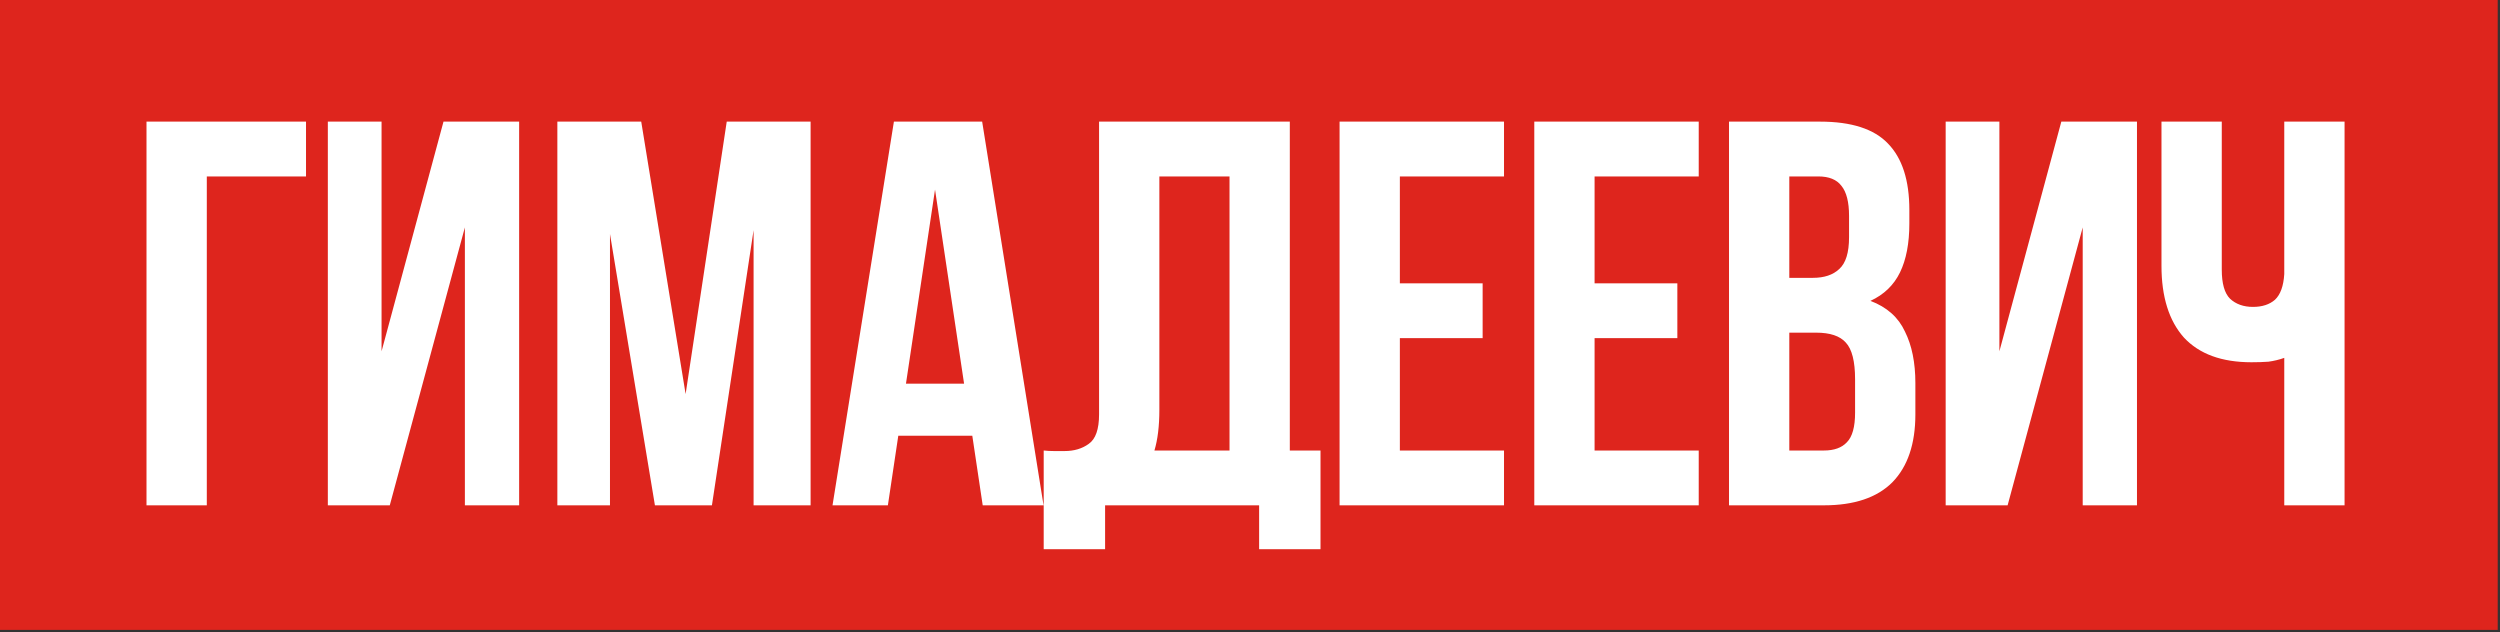 <?xml version="1.0" encoding="UTF-8"?> <svg xmlns="http://www.w3.org/2000/svg" width="348" height="88" viewBox="0 0 348 88" fill="none"><rect x="0" y="0" width="348" height="88" fill="#333333" stroke="none"/><rect width="347.682" height="87.682" fill="#DE251D"></rect><path d="M28.787 70.341H20.393V16.93H42.597V24.56H28.787V70.341ZM54.257 70.341H45.635V16.93H53.113V48.901L61.735 16.93H72.264V70.341H64.711V31.656L54.257 70.341ZM95.438 54.852L101.161 16.93H112.835V70.341H104.899V32.038L99.1 70.341H91.165L84.909 32.572V70.341H77.584V16.93H89.258L95.438 54.852ZM145.262 70.341H136.793L135.343 60.651H125.042L123.593 70.341H115.886L124.432 16.93H136.716L145.262 70.341ZM126.111 53.402H134.199L130.155 26.392L126.111 53.402ZM145.283 62.711C145.741 62.762 146.224 62.787 146.733 62.787C147.242 62.787 147.725 62.787 148.183 62.787C149.505 62.787 150.624 62.457 151.54 61.795C152.506 61.134 152.99 59.761 152.99 57.675V16.93H179.542V62.711H183.815V76.445H175.27V70.341H153.829V76.445H145.283V62.711ZM161.383 57.065C161.383 59.303 161.154 61.185 160.696 62.711H171.149V24.56H161.383V57.065ZM194.861 39.439H206.383V47.069H194.861V62.711H209.358V70.341H186.468V16.93H209.358V24.56H194.861V39.439ZM221.966 39.439H233.487V47.069H221.966V62.711H236.463V70.341H213.573V16.93H236.463V24.56H221.966V39.439ZM253.344 16.93C257.718 16.93 260.872 17.948 262.805 19.982C264.789 22.017 265.781 25.095 265.781 29.215V31.122C265.781 33.869 265.348 36.133 264.484 37.913C263.619 39.694 262.245 41.016 260.363 41.881C262.652 42.745 264.255 44.17 265.17 46.154C266.137 48.087 266.62 50.477 266.62 53.326V57.675C266.62 61.795 265.552 64.949 263.415 67.136C261.279 69.273 258.1 70.341 253.878 70.341H240.678V16.93H253.344ZM249.071 46.306V62.711H253.878C255.302 62.711 256.37 62.33 257.082 61.566C257.845 60.803 258.227 59.43 258.227 57.446V52.792C258.227 50.299 257.795 48.595 256.93 47.68C256.116 46.764 254.742 46.306 252.81 46.306H249.071ZM249.071 24.56V38.676H252.352C253.929 38.676 255.149 38.269 256.014 37.455C256.93 36.641 257.388 35.166 257.388 33.03V30.054C257.388 28.121 257.032 26.722 256.319 25.858C255.658 24.993 254.59 24.56 253.115 24.56H249.071ZM279.46 70.341H270.837V16.93H278.315V48.901L286.937 16.93H297.467V70.341H289.913V31.656L279.46 70.341ZM309.271 16.93V37.532C309.271 39.465 309.653 40.813 310.416 41.576C311.23 42.339 312.298 42.72 313.62 42.72C314.892 42.72 315.91 42.389 316.673 41.728C317.436 41.016 317.868 39.821 317.97 38.142V16.93H326.363V70.341H317.97V49.816C317.258 50.071 316.52 50.248 315.757 50.35C315.045 50.401 314.256 50.426 313.392 50.426C309.271 50.426 306.143 49.282 304.007 46.993C301.921 44.653 300.878 41.321 300.878 36.998V16.93H309.271Z" fill="white"></path></svg> 